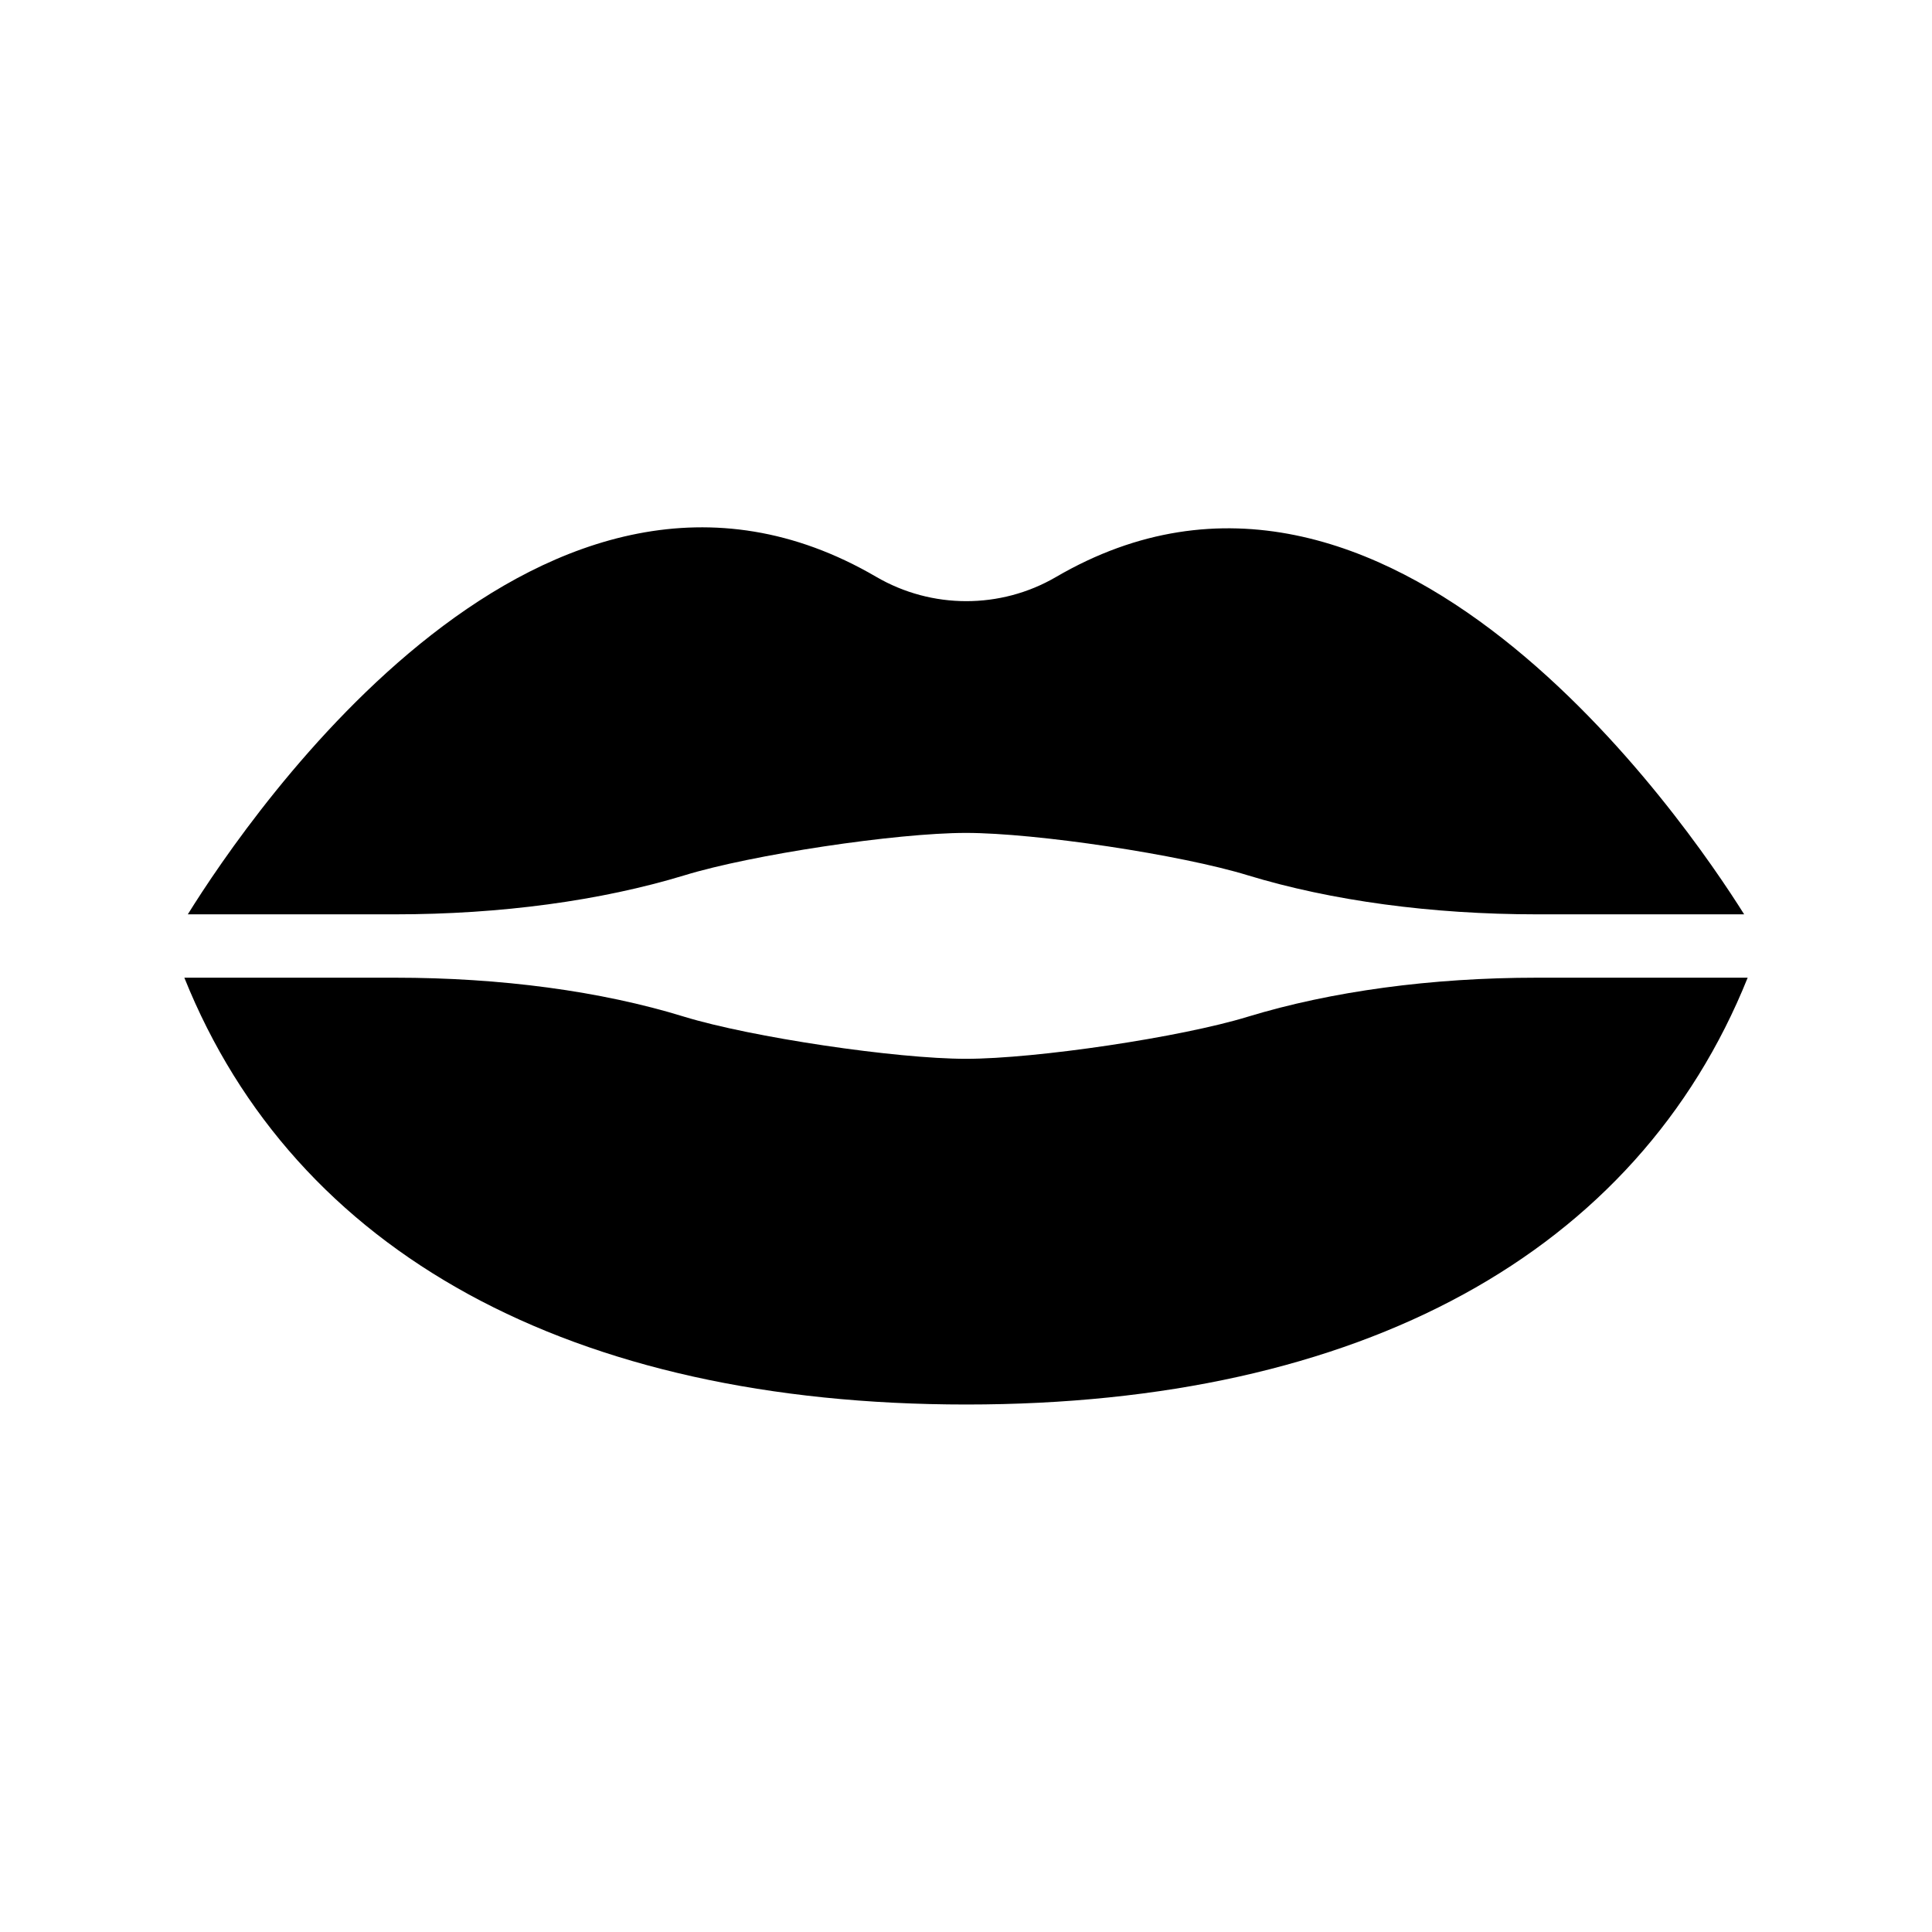 <?xml version="1.0" encoding="UTF-8"?>
<!-- Uploaded to: SVG Repo, www.svgrepo.com, Generator: SVG Repo Mixer Tools -->
<svg fill="#000000" width="800px" height="800px" version="1.1" viewBox="144 144 512 512" xmlns="http://www.w3.org/2000/svg">
 <g>
  <path d="m325.35 375.98c17.719-5.457 56.09-11.25 74.648-11.25s57.016 5.793 74.73 11.25c22.082 6.719 48.617 10.328 76.578 10.328h54.914c-15.281-24.352-94.547-140.73-182.46-89.344-14.609 8.48-32.832 8.48-47.527-0.082-87.824-51.305-165.66 62.387-182.46 89.426h54.914c28.047 0 54.578-3.613 76.664-10.328z"/>
  <path d="m400.08 516.21c104.54 0 177.76-40.137 207.07-113.11h-55.84c-28.047 0-54.496 3.609-76.578 10.328-17.719 5.457-56.176 11.168-74.73 11.168-18.559 0-56.93-5.711-74.73-11.168-22.082-6.801-48.617-10.328-76.578-10.328h-55.844c29.305 72.969 102.53 113.11 207.23 113.11z"/>
 </g>
</svg>